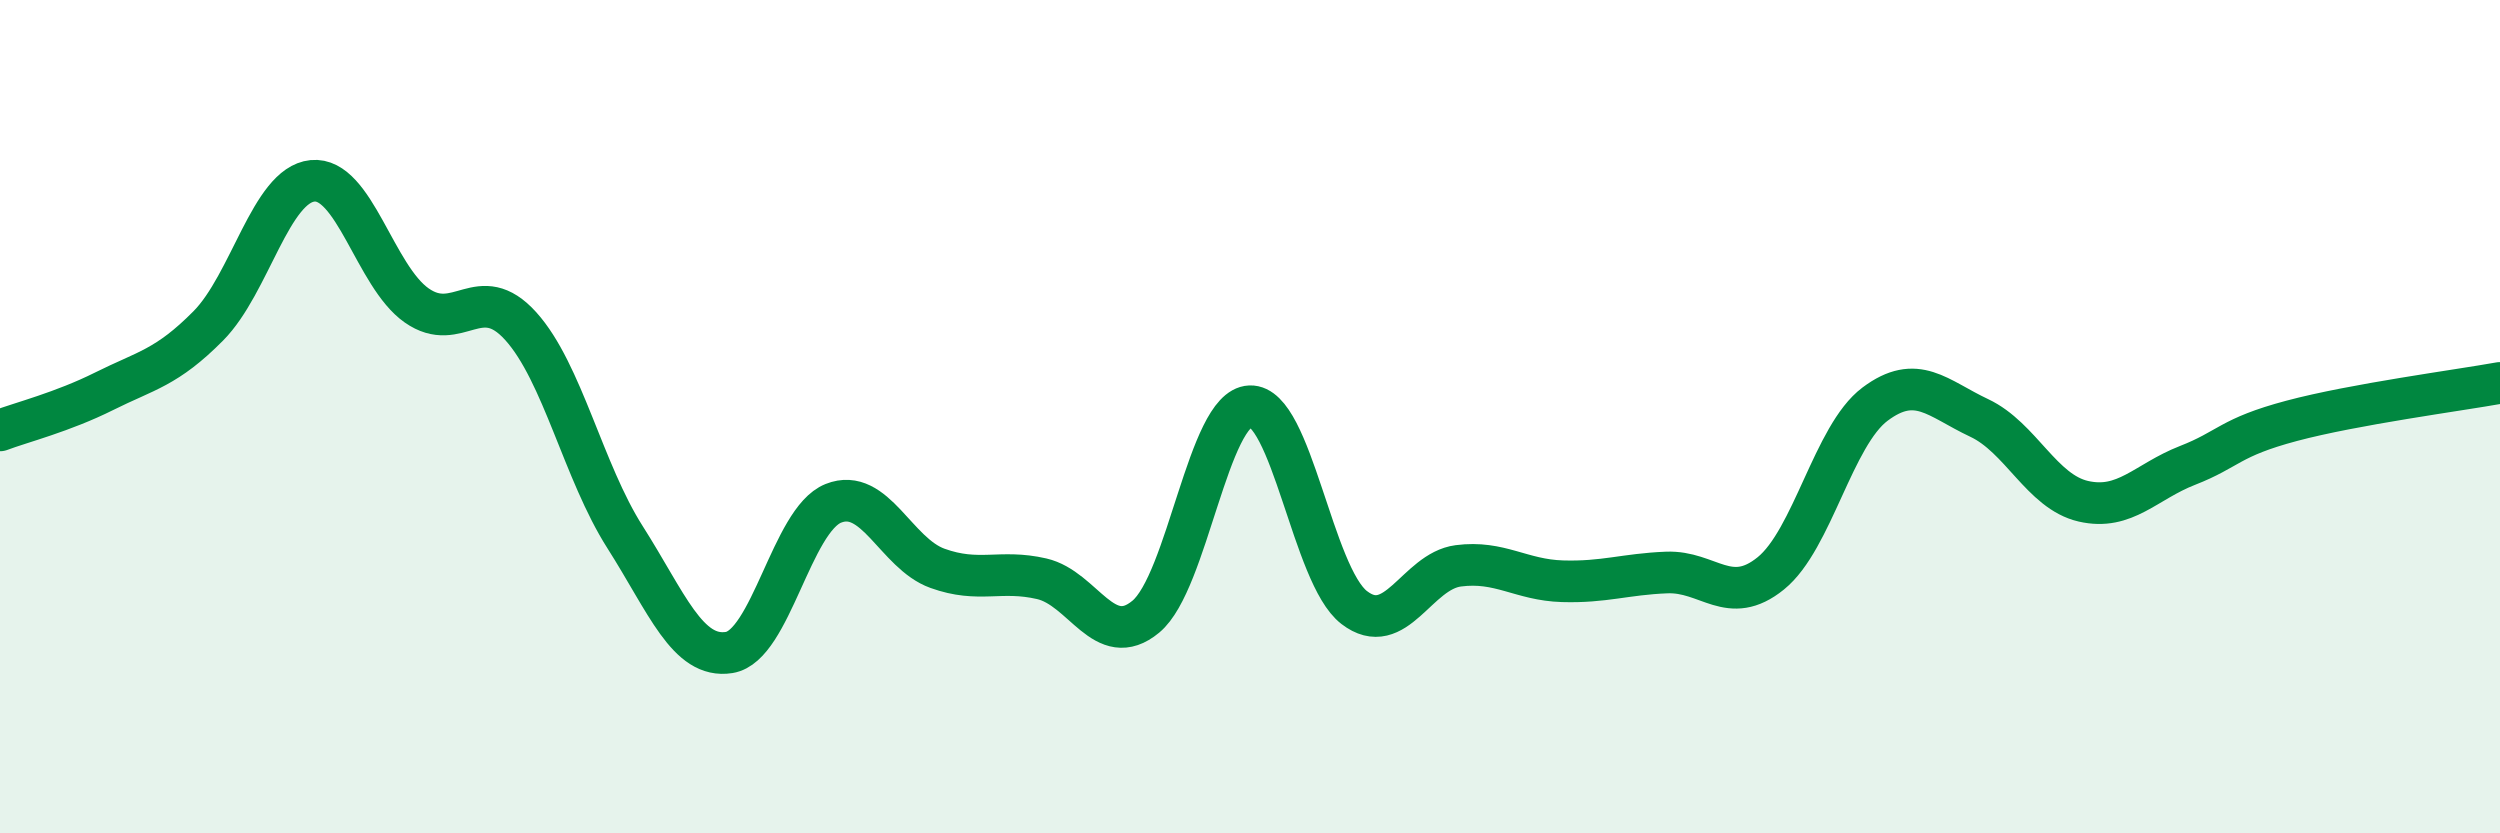 
    <svg width="60" height="20" viewBox="0 0 60 20" xmlns="http://www.w3.org/2000/svg">
      <path
        d="M 0,10.33 C 0.5,10.14 1.5,9.89 2.5,9.39 C 3.5,8.89 4,8.83 5,7.82 C 6,6.81 6.5,4.44 7.5,4.34 C 8.5,4.24 9,6.63 10,7.33 C 11,8.03 11.5,6.72 12.5,7.83 C 13.5,8.94 14,11.32 15,12.89 C 16,14.46 16.5,15.82 17.5,15.66 C 18.5,15.5 19,12.48 20,12.08 C 21,11.68 21.5,13.28 22.5,13.64 C 23.5,14 24,13.66 25,13.89 C 26,14.12 26.5,15.63 27.5,14.8 C 28.5,13.97 29,9.79 30,9.75 C 31,9.71 31.5,13.81 32.5,14.58 C 33.5,15.35 34,13.71 35,13.58 C 36,13.45 36.5,13.92 37.5,13.95 C 38.5,13.98 39,13.78 40,13.74 C 41,13.7 41.5,14.57 42.5,13.76 C 43.5,12.95 44,10.45 45,9.7 C 46,8.95 46.5,9.56 47.5,10.03 C 48.5,10.5 49,11.8 50,12.03 C 51,12.26 51.5,11.56 52.5,11.17 C 53.5,10.78 53.5,10.5 55,10.1 C 56.5,9.7 59,9.37 60,9.19L60 20L0 20Z"
        fill="#008740"
        opacity="0.1"
        stroke-linecap="round"
        stroke-linejoin="round"
      />
      <path
        d="M 0,10.33 C 0.5,10.14 1.5,9.89 2.5,9.39 C 3.5,8.89 4,8.83 5,7.82 C 6,6.81 6.5,4.44 7.5,4.34 C 8.5,4.24 9,6.63 10,7.33 C 11,8.03 11.5,6.72 12.5,7.83 C 13.5,8.94 14,11.32 15,12.89 C 16,14.46 16.5,15.82 17.5,15.66 C 18.5,15.5 19,12.48 20,12.08 C 21,11.68 21.5,13.28 22.5,13.64 C 23.5,14 24,13.66 25,13.89 C 26,14.12 26.5,15.63 27.5,14.8 C 28.5,13.97 29,9.79 30,9.75 C 31,9.71 31.5,13.81 32.5,14.58 C 33.5,15.35 34,13.71 35,13.58 C 36,13.45 36.5,13.92 37.5,13.95 C 38.5,13.98 39,13.78 40,13.74 C 41,13.7 41.5,14.57 42.5,13.76 C 43.5,12.95 44,10.45 45,9.7 C 46,8.95 46.5,9.56 47.5,10.03 C 48.5,10.5 49,11.8 50,12.03 C 51,12.26 51.5,11.56 52.5,11.17 C 53.5,10.78 53.5,10.5 55,10.1 C 56.5,9.7 59,9.37 60,9.19"
        stroke="#008740"
        stroke-width="1"
        fill="none"
        stroke-linecap="round"
        stroke-linejoin="round"
      />
    </svg>
  